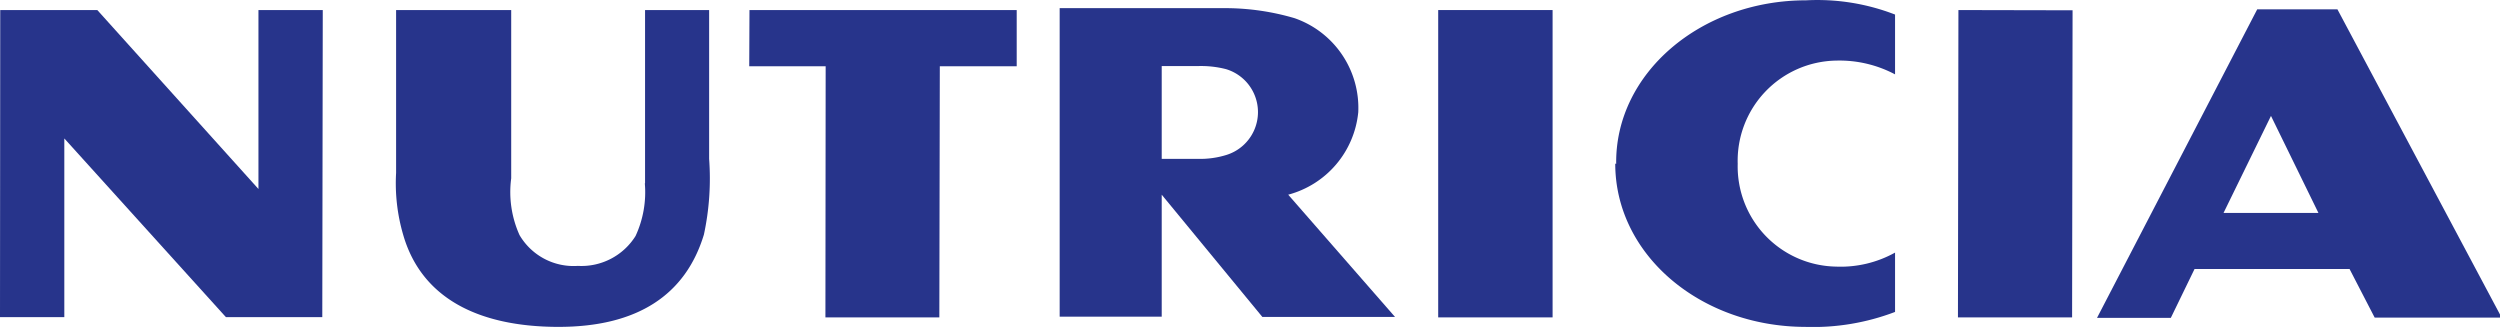 <svg xmlns="http://www.w3.org/2000/svg" width="37.16mm" height="4.86mm" viewBox="0 0 105.34 13.77"><title>Nutricia_logo</title><path d="M34.63,16.52a4.38,4.38,0,0,1-.39,2.22A2.69,2.69,0,0,1,31.81,20a2.64,2.64,0,0,1-2.46-1.3A4.41,4.41,0,0,1,29,16.31V9.22H24.15l0,6.86a7.73,7.73,0,0,0,.29,2.58c0.76,2.69,3.16,3.9,6.52,3.91s5.39-1.35,6.16-3.89a11.25,11.25,0,0,0,.22-3.19V9.22h-2.7v7.3" transform="translate(-7.46 -8.8)" style="fill:#27348b"/><polyline points="31.57 2.79 34.79 2.79 34.78 13.37 39.58 13.37 39.6 2.79 42.84 2.79 42.84 0.42 31.58 0.42 31.57 2.79" style="fill:#27348b"/><polyline points="10.89 7.96 4.1 0.42 0.01 0.42 0 13.36 2.71 13.36 2.71 5.83 9.52 13.36 13.58 13.36 13.6 0.42 10.89 0.42 10.89 7.96" style="fill:#27348b"/><polyline points="82.5 13.37 87.31 13.37 87.33 0.43 82.52 0.42 82.5 13.37" style="fill:#27348b"/><polyline points="60.6 13.37 65.42 13.37 65.42 0.42 60.6 0.42 60.6 13.37" style="fill:#27348b"/><path d="M75.52,15.69c0,3.85,3.6,6.87,8,6.88a9.69,9.69,0,0,0,3.79-.63l0-2.5a4.71,4.71,0,0,1-2.49.59,4.22,4.22,0,0,1-4.14-4.33,4.22,4.22,0,0,1,4.14-4.35,5,5,0,0,1,2.49.58V9.41a9.05,9.05,0,0,0-3.75-.6c-4.44,0-8.05,3.08-8,6.89" transform="translate(-7.46 -8.8)" style="fill:#27348b"/><path d="M57.94,15.49a3.69,3.69,0,0,0,1.18-.16,1.89,1.89,0,0,0,0-3.62,4.21,4.21,0,0,0-1.16-.13H56.41v3.91h1.53m6.75-1.95A4,4,0,0,1,61.74,17l4.5,5.15H60.65L56.41,17v5.14h-4.3v-13h7.08A10.38,10.38,0,0,1,62,9.56a4,4,0,0,1,2.69,4" transform="translate(-7.46 -8.8)" style="fill:#27348b"/><path d="M105.15,17.77l-2-4.09-2,4.09h4.07m7.65,4.41h-5.35l-1.06-2.05H99.93l-1,2.06H95.82l6.75-13h3.38Z" transform="translate(-7.46 -8.8)" style="fill:#27348b"/></svg>
